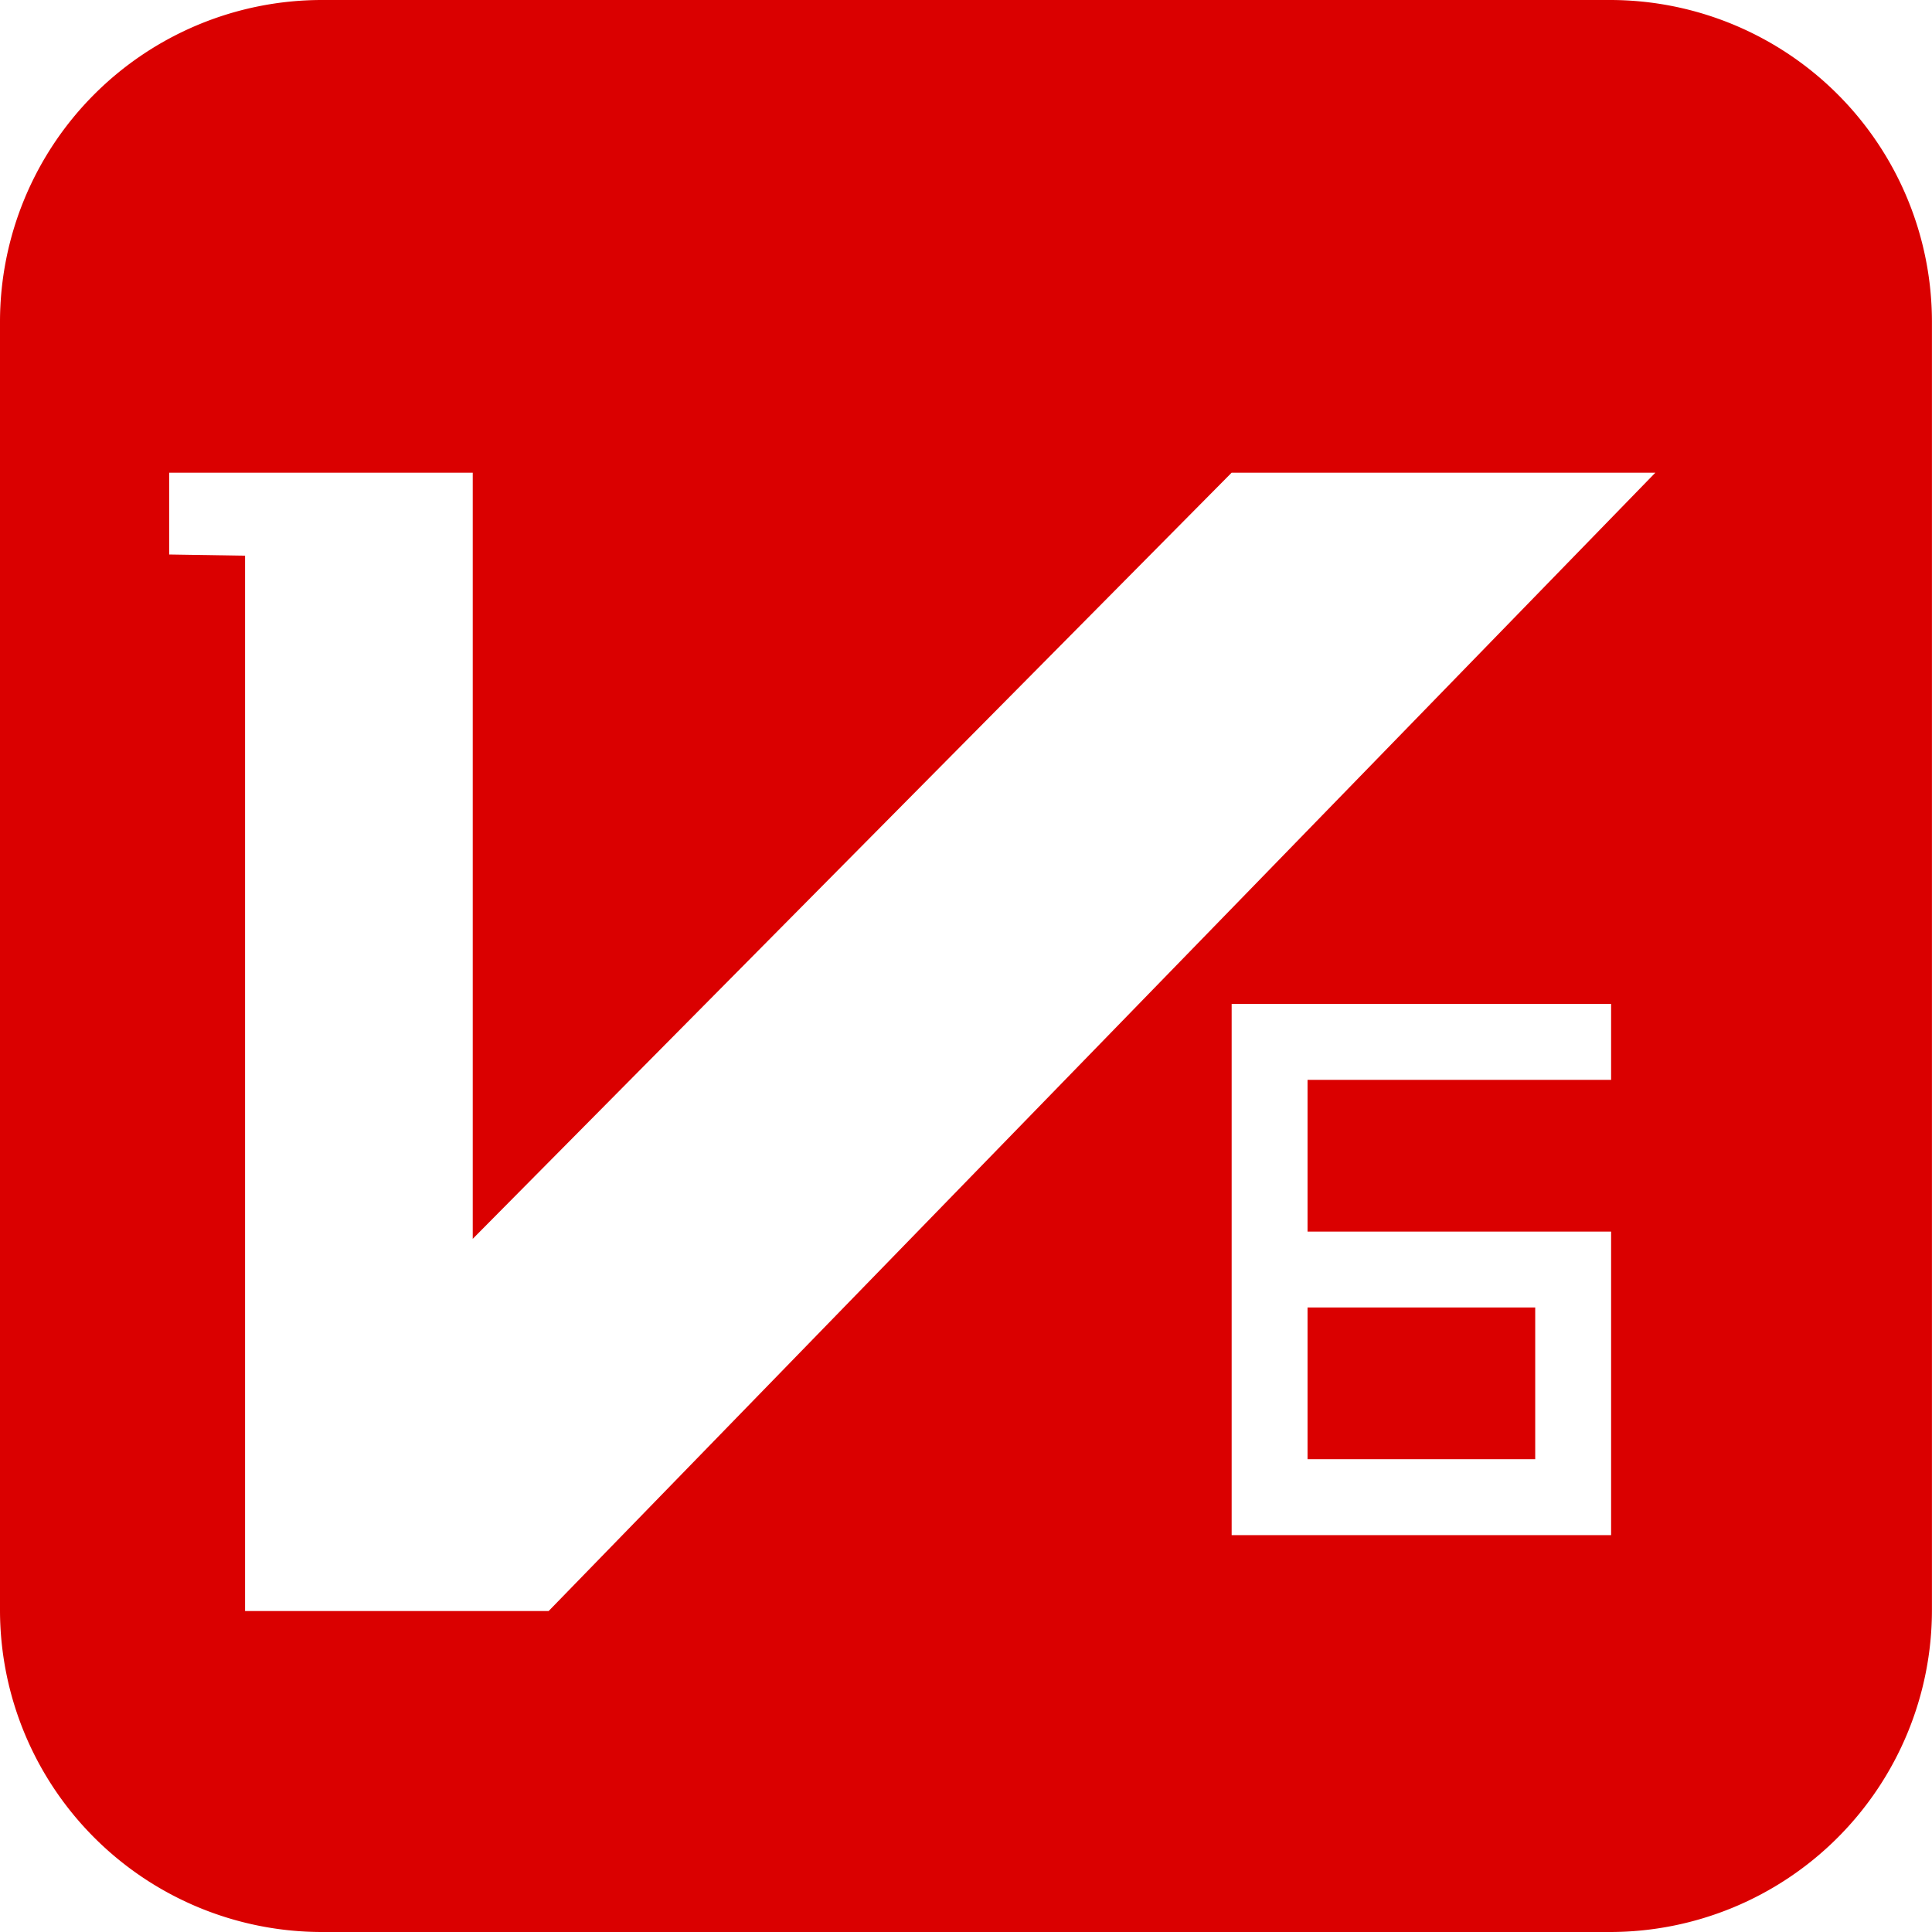 <?xml version="1.0" standalone="no"?><!DOCTYPE svg PUBLIC "-//W3C//DTD SVG 1.1//EN" "http://www.w3.org/Graphics/SVG/1.1/DTD/svg11.dtd"><svg t="1692107483478" class="icon" viewBox="0 0 1024 1024" version="1.1" xmlns="http://www.w3.org/2000/svg" p-id="8534" xmlns:xlink="http://www.w3.org/1999/xlink" width="100" height="100"><path d="M853.312 0H170.656A170.656 170.656 0 0 0 0 170.656v682.656A170.688 170.688 0 0 0 170.656 1024h682.656a170.688 170.688 0 0 0 170.656-170.688V170.656A170.656 170.656 0 0 0 853.312 0z m0.608 572.352h-160.896v80.416h160.896v160.896H652.8v-281.568h201.12v40.224zM290.784 853.888H129.888V294.528l-40.224-0.64V250.528H250.56v406.08L652.8 250.528h224.576L290.784 853.888z m402.24-160.896h120.672v80.416h-120.672v-80.416z" p-id="8535" fill="#da0000"></path></svg>